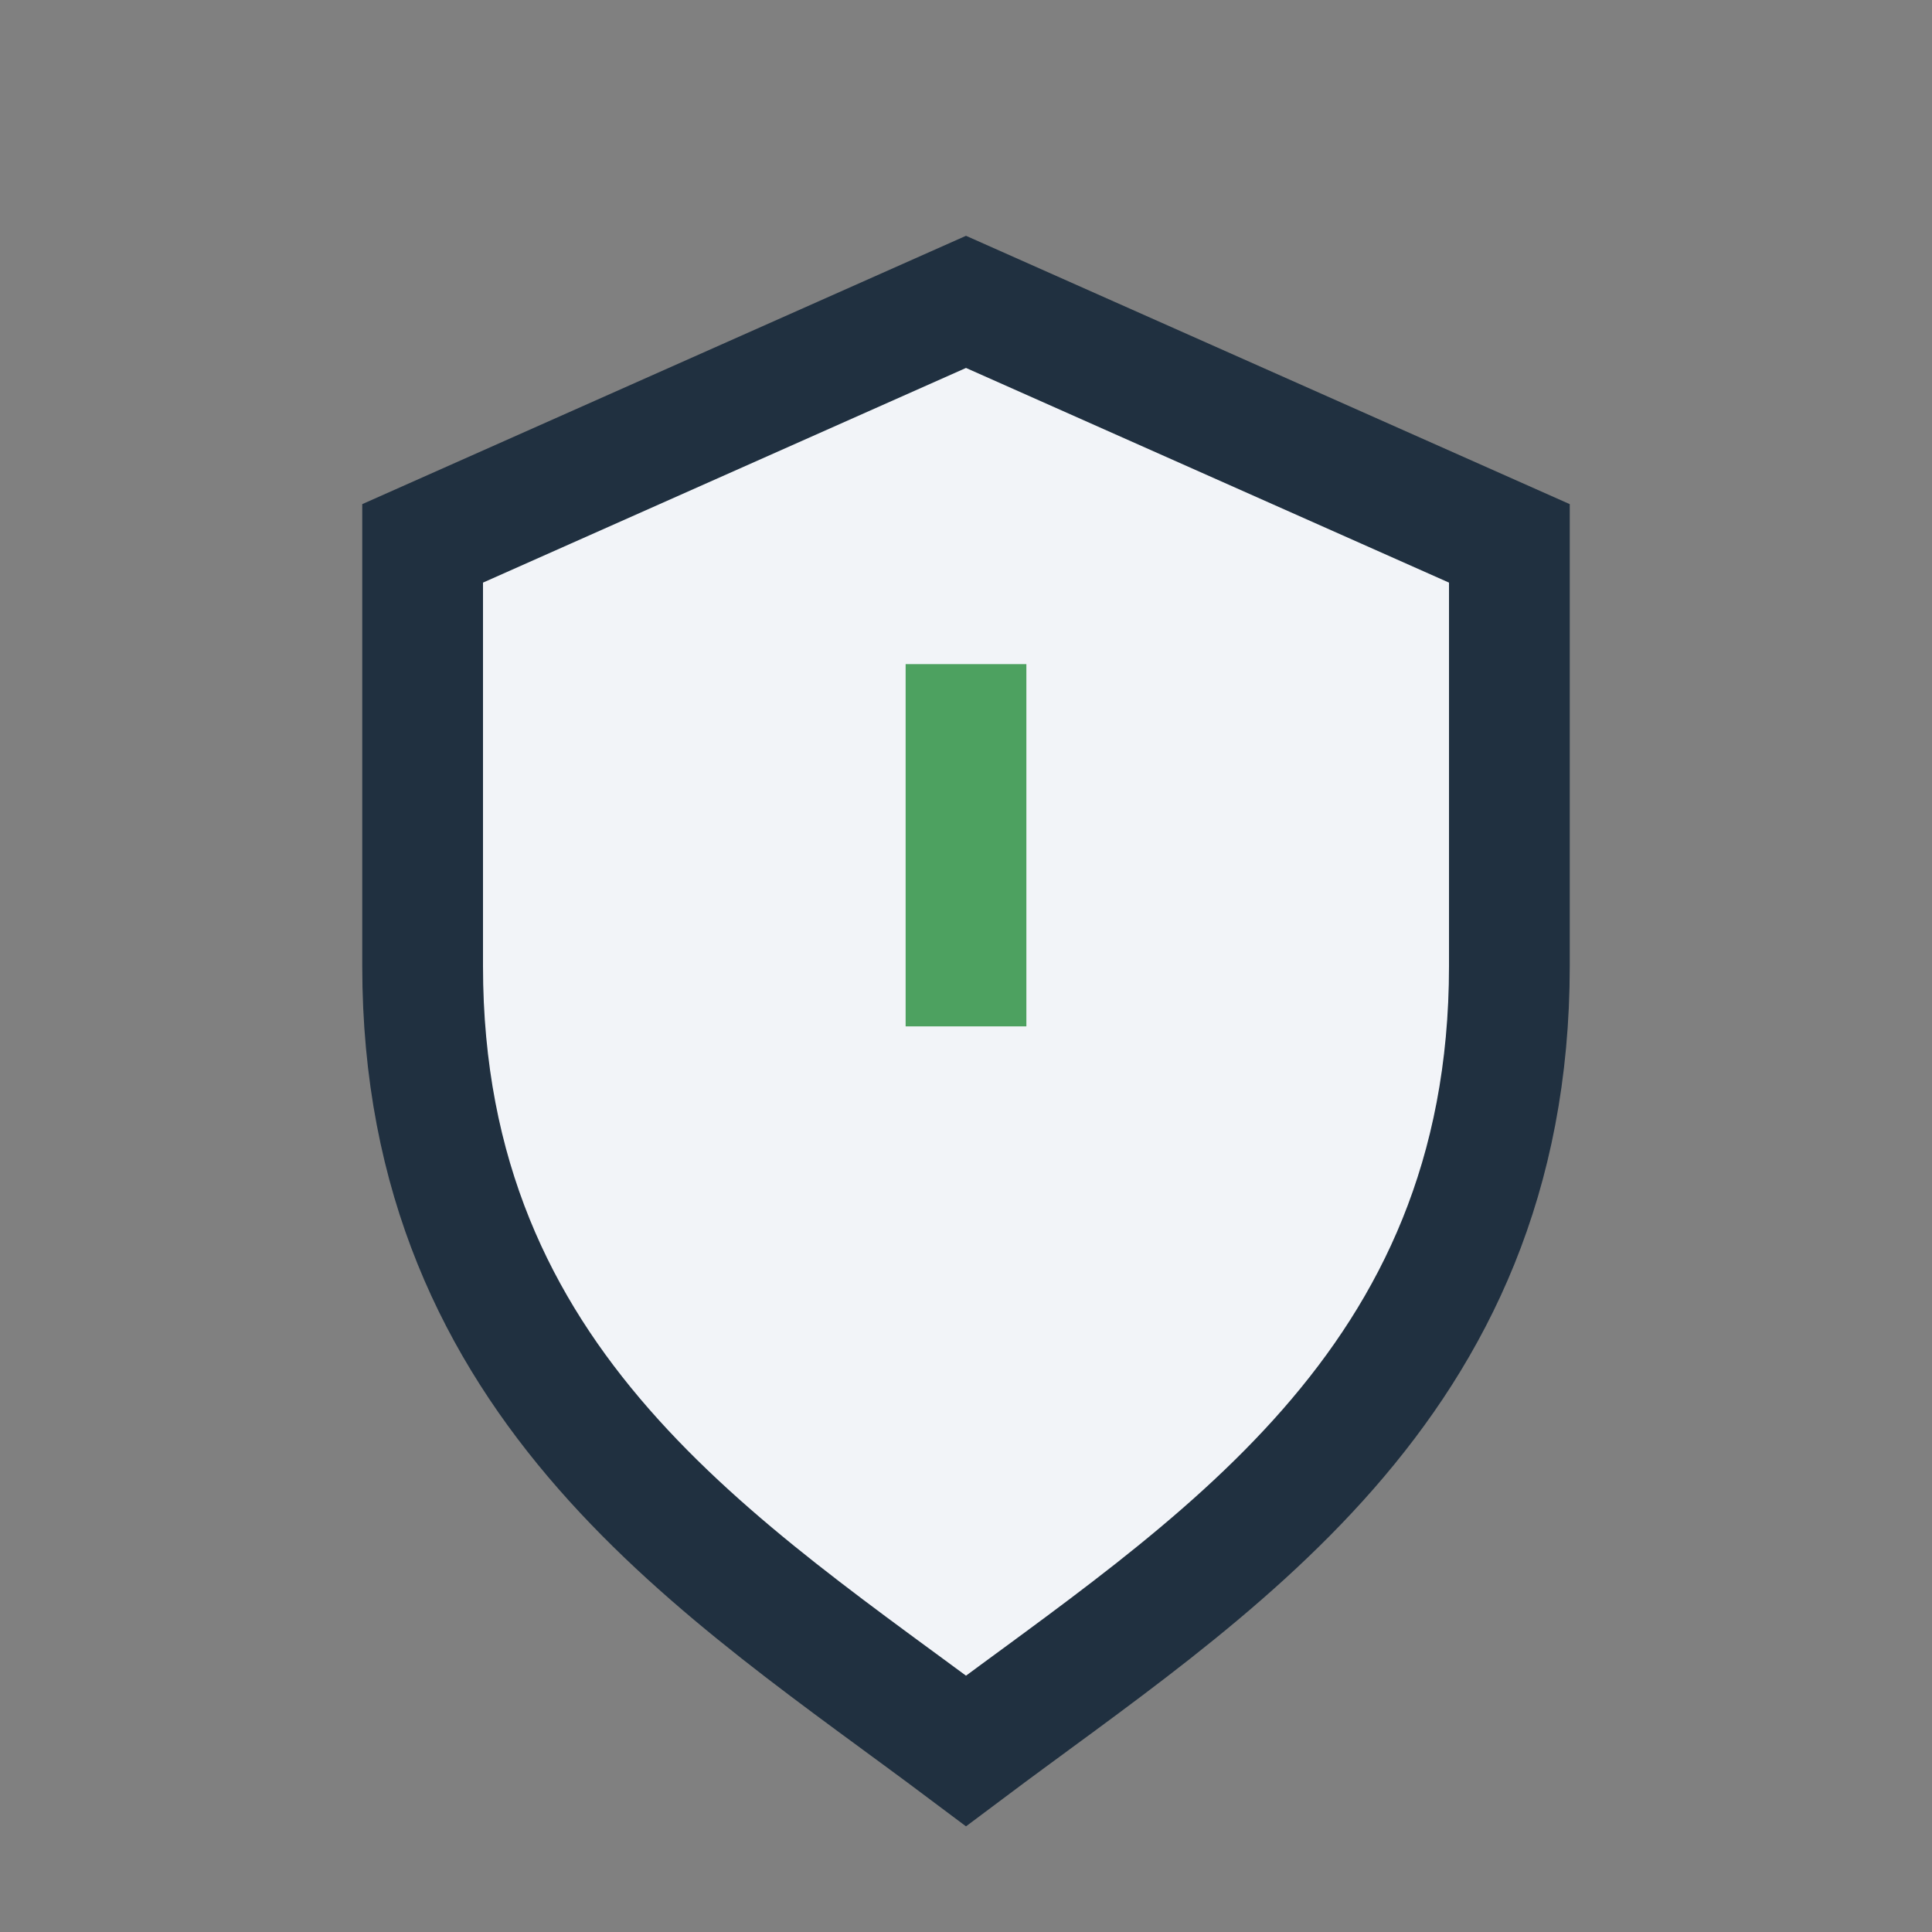 <?xml version="1.0" encoding="UTF-8"?>
<svg xmlns="http://www.w3.org/2000/svg" width="32" height="32" viewBox="0 0 32 32"><rect x="0" y="0" width="32" height="32" fill="#808080" stroke="none"/><path d="M16 5l9 4v7c0 7-5 10-9 13-4-3-9-6-9-13V9l9-4z" fill="#F2F4F8" stroke="#203040" stroke-width="2"/><path d="M16 17v-6" stroke="#4DA160" stroke-width="2"/></svg>